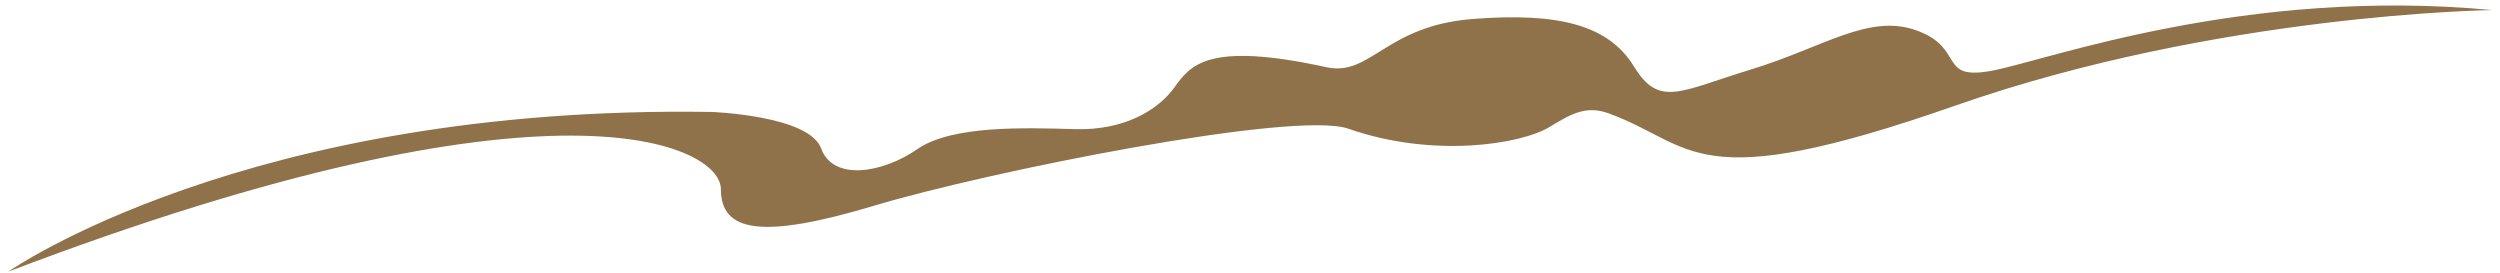 <svg viewBox="0 0 238 26" fill="none" xmlns="http://www.w3.org/2000/svg">
<path d="M0.787 25.861C0.787 25.861 23.427 9.961 67.734 10.657C67.734 10.657 77.024 10.985 78.171 14.13C79.317 17.274 84.025 16.488 87.335 14.195C90.645 11.902 97.644 12.164 102.353 12.295C107.063 12.426 110.245 10.46 111.772 8.363C113.299 6.267 114.83 3.896 126.281 6.398C130.481 7.315 131.881 2.466 140.155 1.811C148.428 1.156 153.137 2.4 155.555 6.332C157.973 10.264 159.883 8.691 166.756 6.594C173.628 4.498 177.956 1.221 182.538 2.925C187.119 4.629 184.447 7.708 189.665 6.726C194.882 5.743 213.72 -1.269 237.266 0.959C237.266 0.959 211.174 1.287 186.102 10.068C161.029 18.848 161.383 13.785 153.137 10.789C150.973 10.002 149.523 10.869 147.537 12.077C144.737 13.781 136.337 15.048 128.361 12.252C123.276 10.47 93.954 16.359 83.263 19.569C72.571 22.78 68.626 22.125 68.626 17.997C68.626 13.868 53.098 5.943 0.787 25.861Z" fill="#8F724A"/>
</svg>

